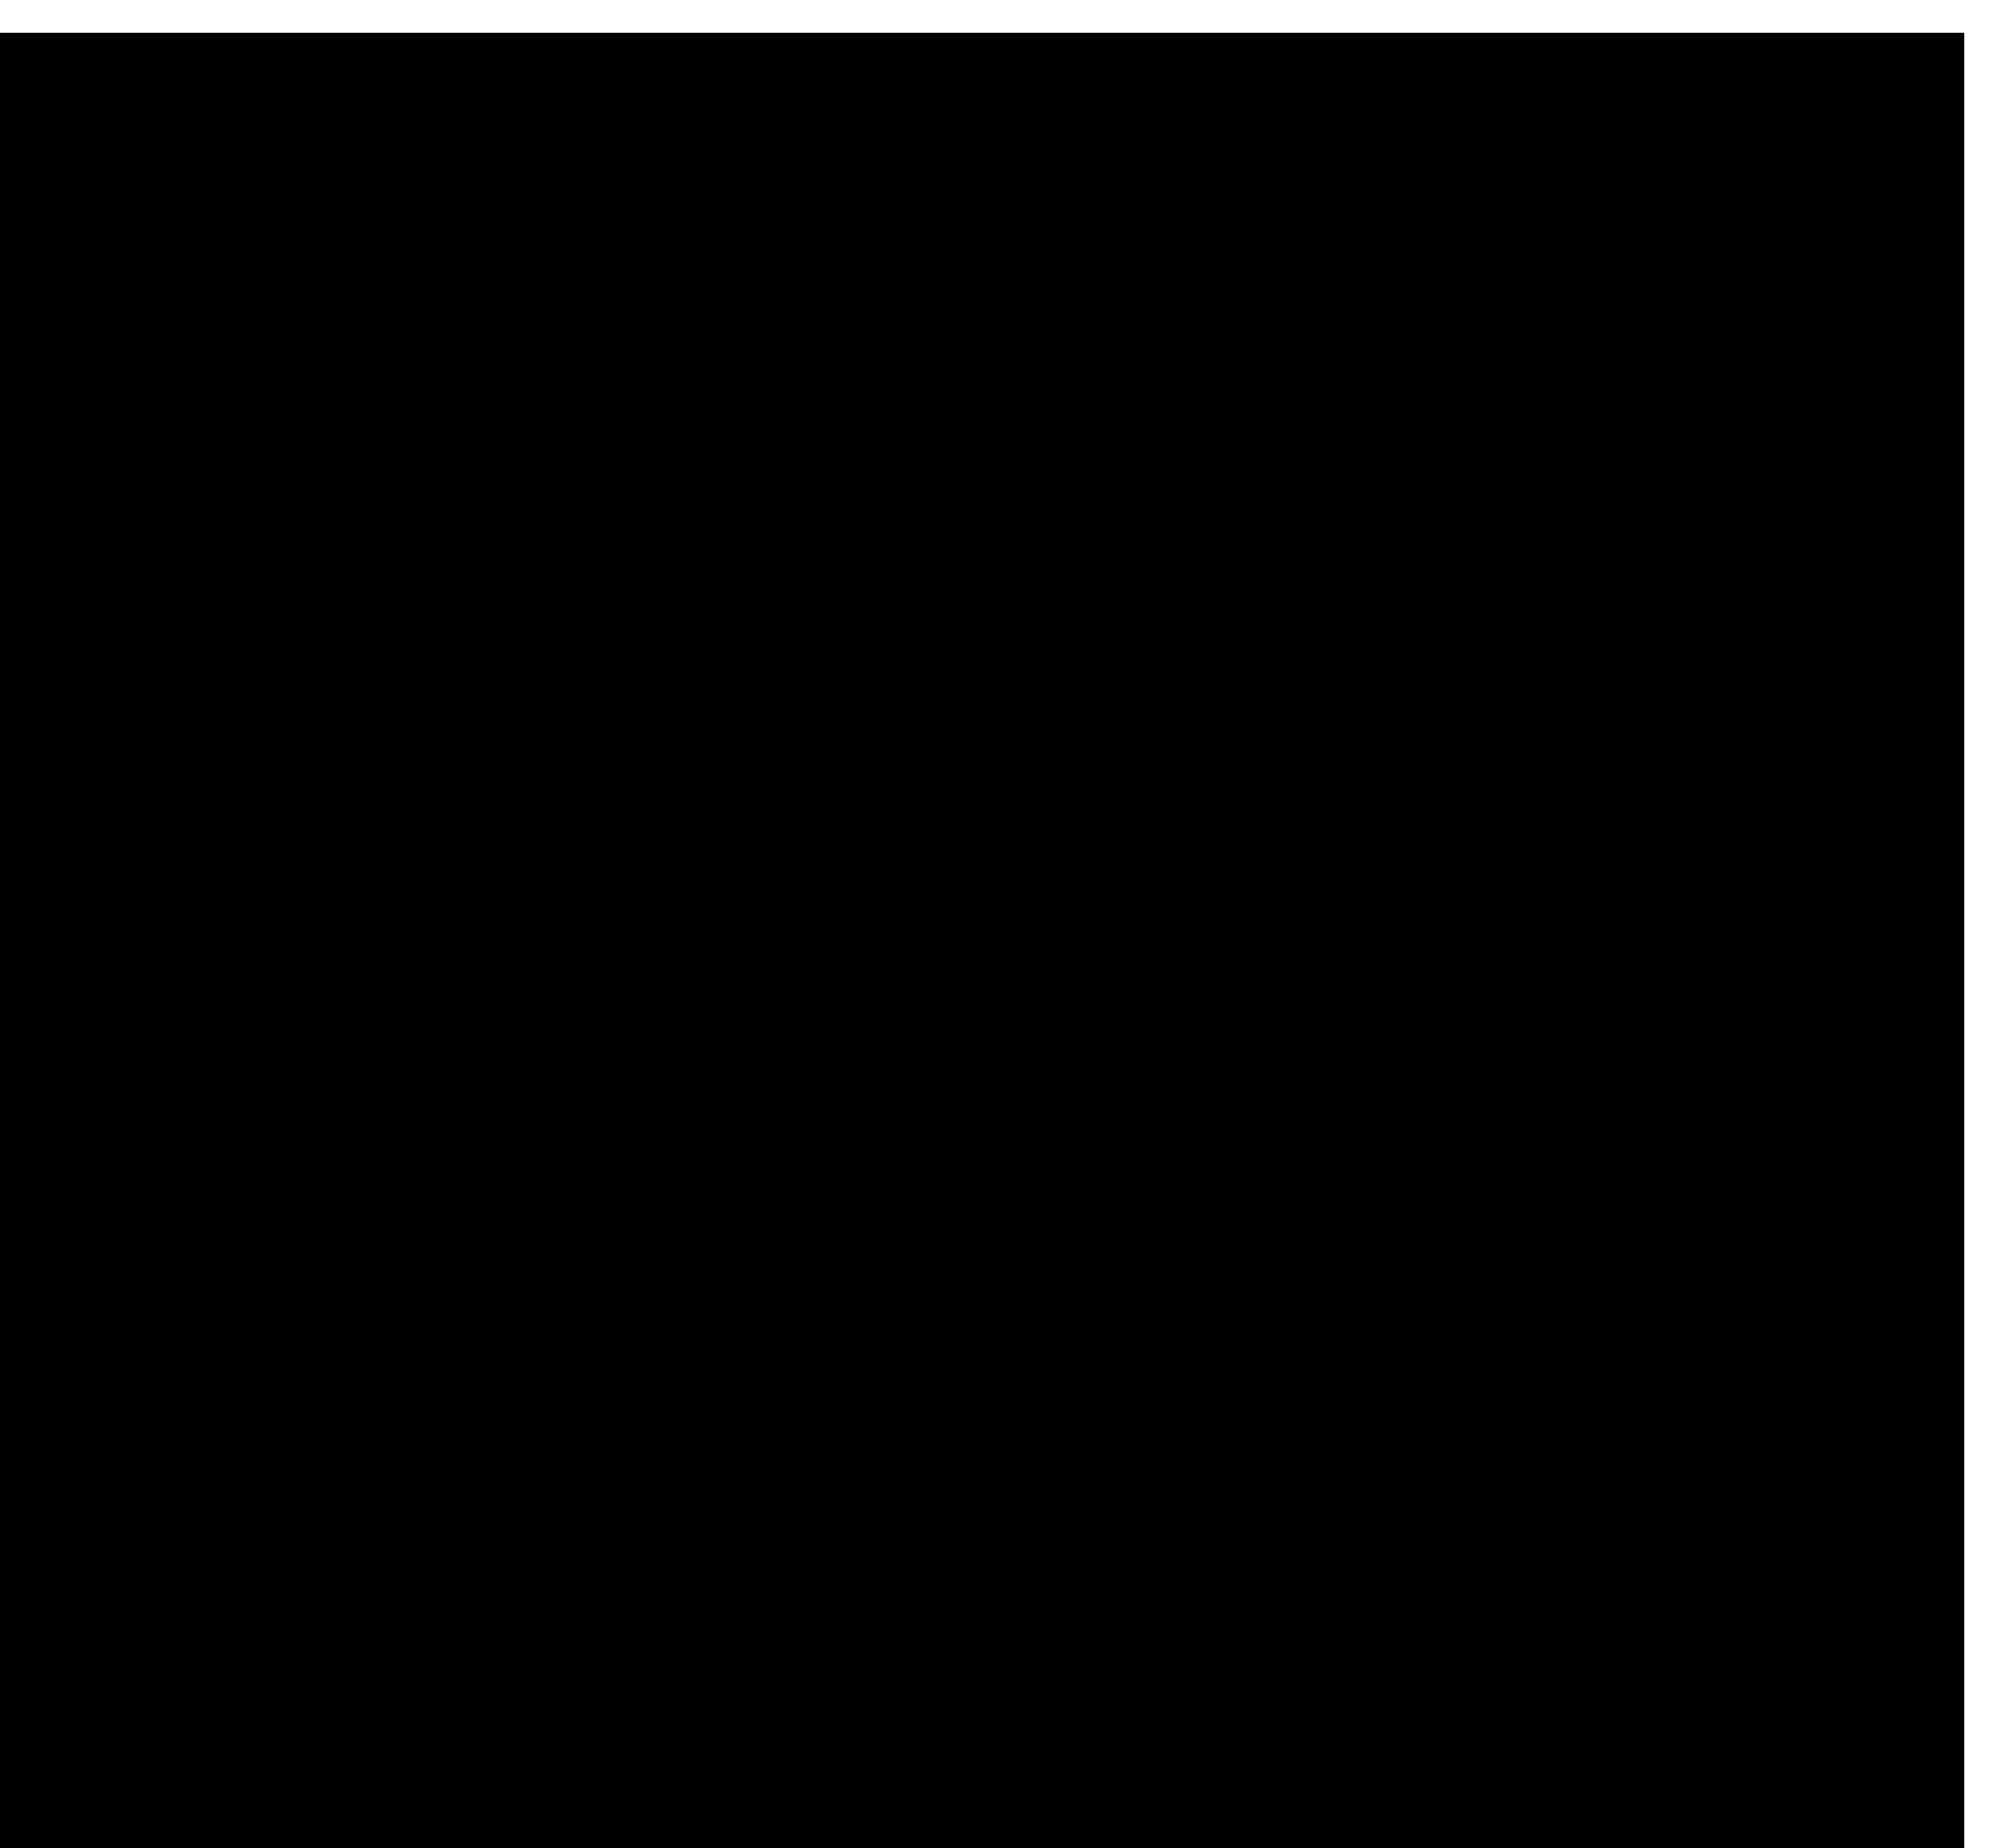 <?xml version="1.0" encoding="UTF-8"?>
<!DOCTYPE svg PUBLIC '-//W3C//DTD SVG 1.0//EN'
          'http://www.w3.org/TR/2001/REC-SVG-20010904/DTD/svg10.dtd'>
<svg height="281.75" stroke="#000" stroke-linecap="square" stroke-miterlimit="10" width="304.36" xmlns="http://www.w3.org/2000/svg" xmlns:xlink="http://www.w3.org/1999/xlink"
><defs
  ><clipPath id="a"
    ><path d="M0 5V281.75H299.36V5Z"
    /></clipPath
    ><clipPath clip-path="url(#a)" id="b"
    ><path d="M-1283.64 895h1583V5h-1583Zm0 0"
    /></clipPath
    ><clipPath clip-path="url(#b)" id="c"
    ><path d="M-1283.64 5h1583V895.5h-1583V5Zm0 0"
    /></clipPath
  ></defs
  ><g
  ><g fill="#437FAC" stroke="#437FAC"
    ><path clip-path="url(#c)" d="M293.56 5H114.64l-2.06 1.02-3.5 3.51-1.65 4.15-.38 5.44-.01 3.76V91.8l.01 3.76.1 3.03.81 4.3 2.68 4.2 4.2 2.68 4.3.81 3.03.1 3.76.01 163.13-.12 4.3-.81 4.2-2.68 1.8-2.42V10l-.23-.48-1.56-1.94-1.94-1.56L293.56 5Zm0 0" fill-rule="evenodd" stroke="none"
    /></g
  ></g
></svg
>
